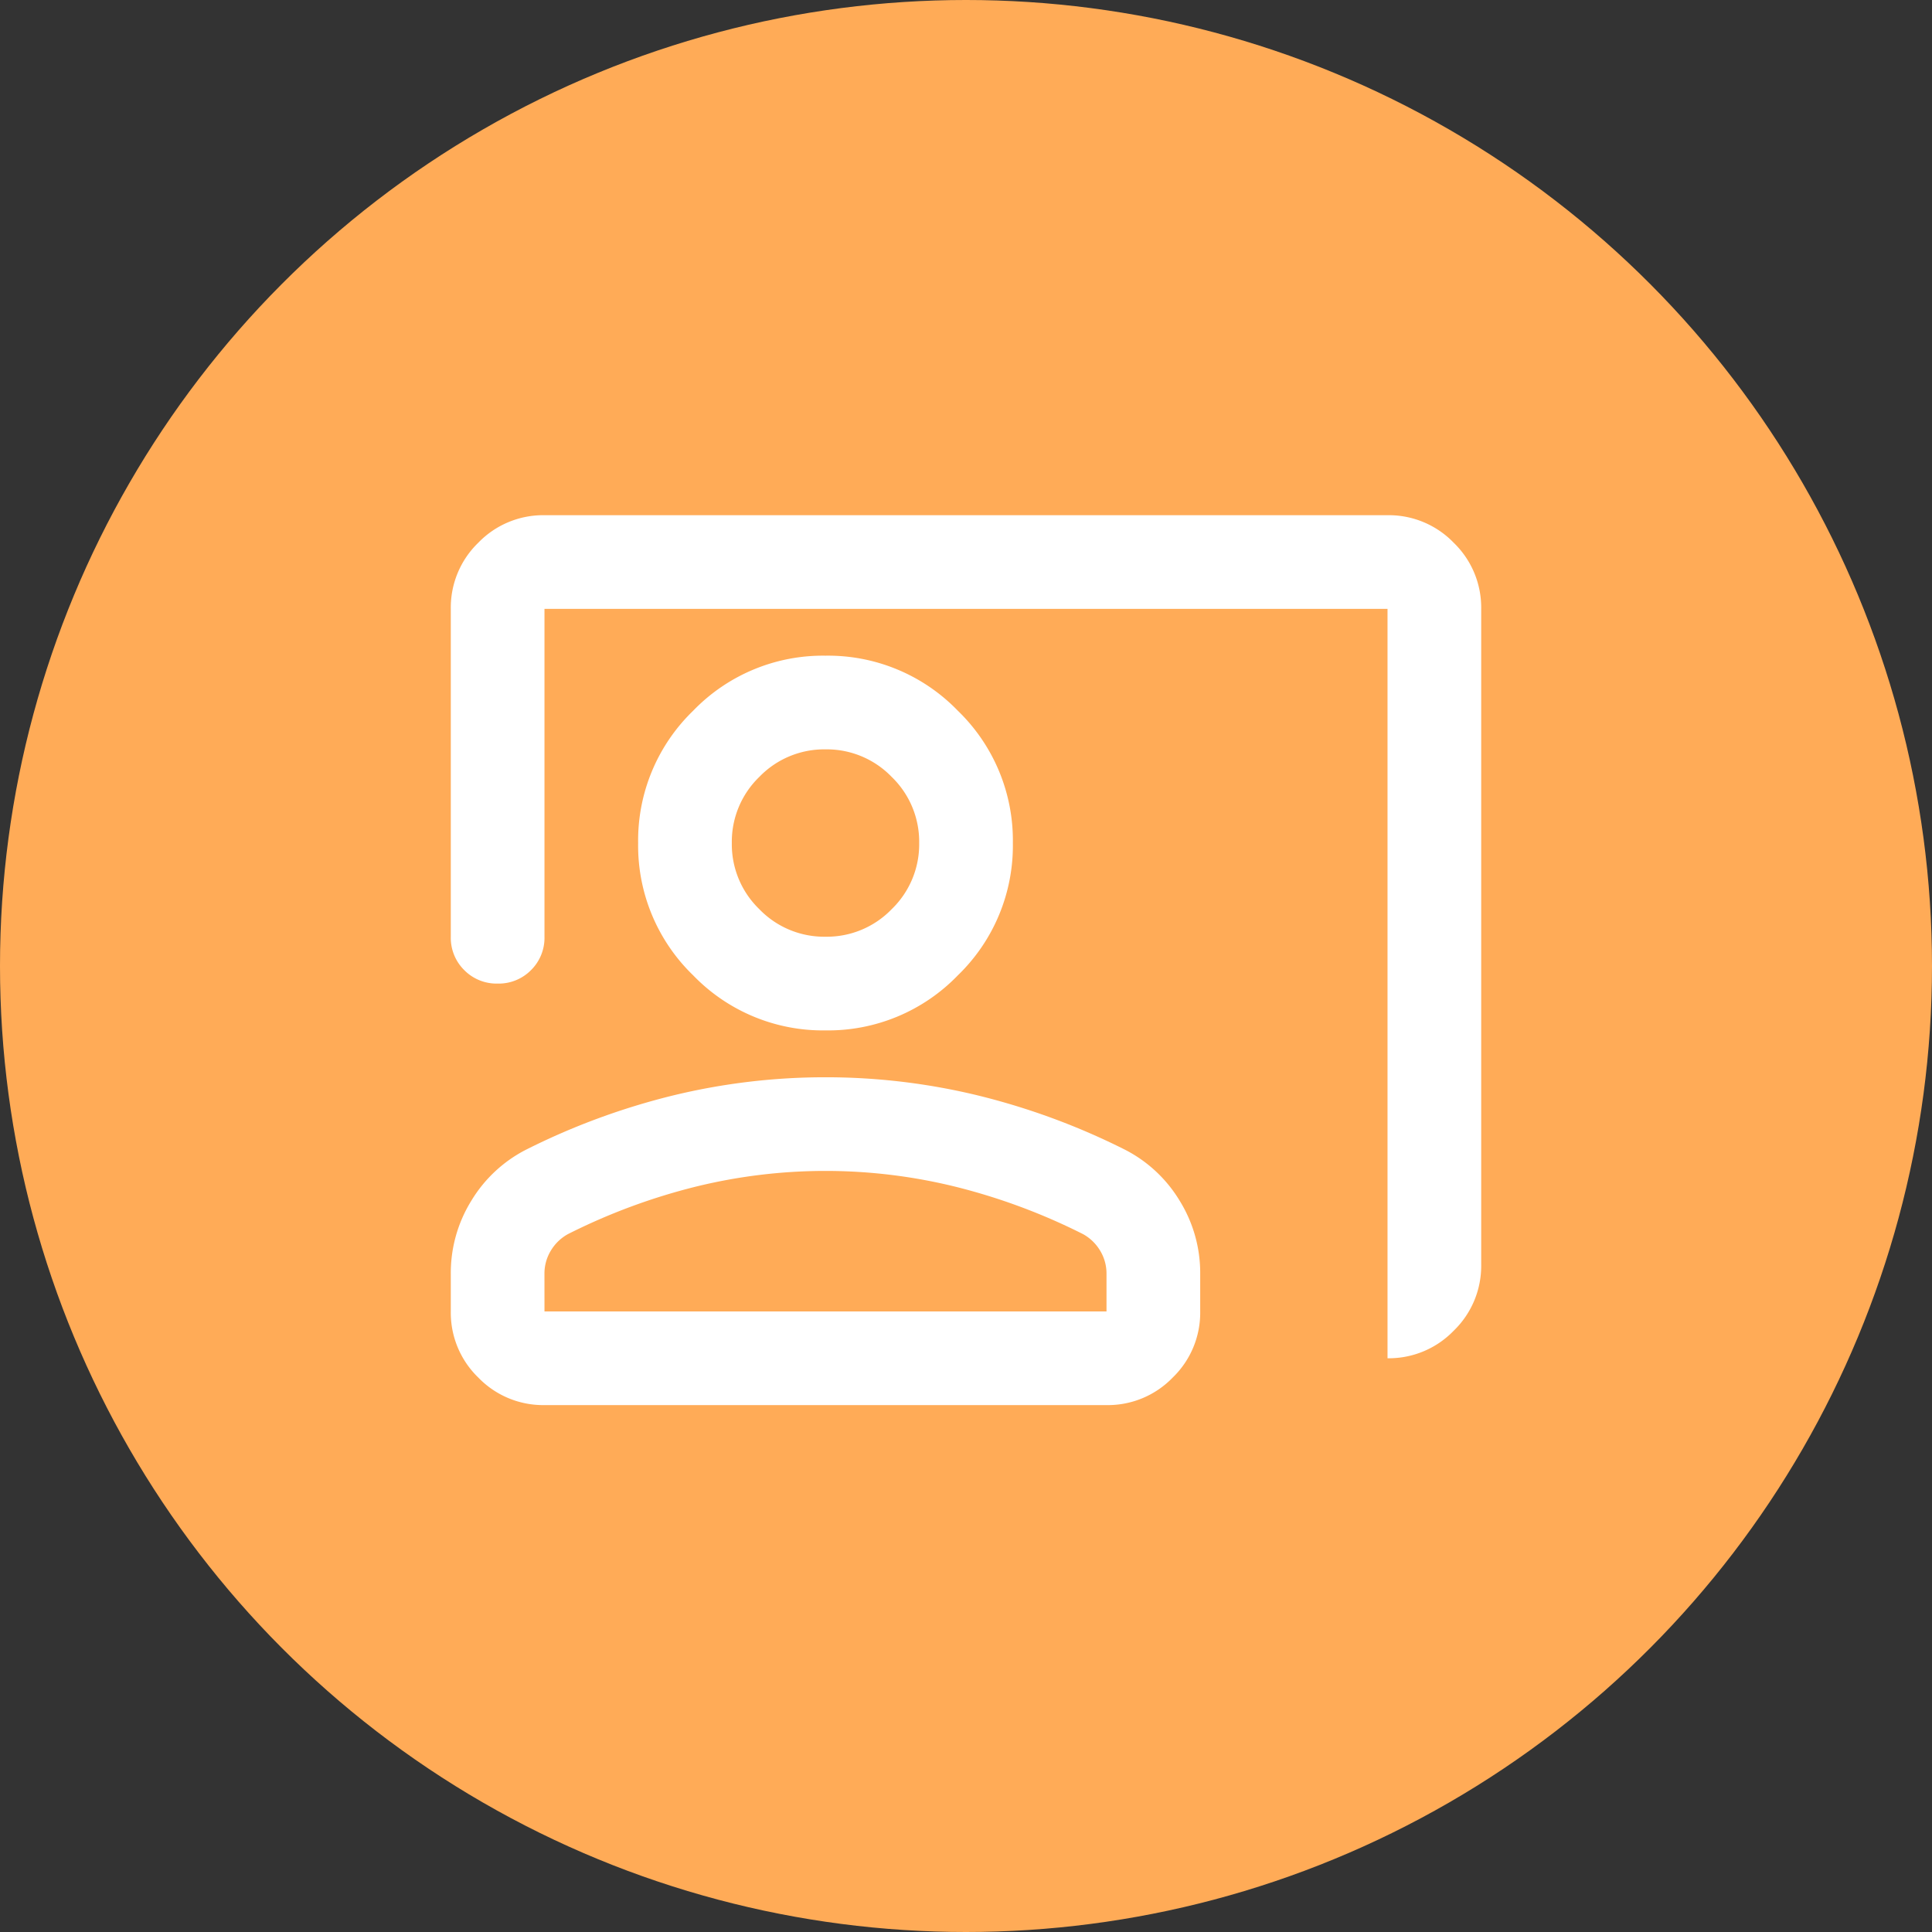 <svg xmlns="http://www.w3.org/2000/svg" width="90" height="90" viewBox="0 0 90 90">
  <rect x="0" y="0" width="90" height="90" fill="#333333" stroke="none"/>
  <g id="co_present" transform="translate(-1397 -207)">
    <circle id="Ellipse_24" data-name="Ellipse 24" cx="45" cy="45" r="45" transform="translate(1397 207)" fill="#ffab57"/>
    <path id="co_present_24dp_E8EAED_FILL0_wght400_GRAD0_opsz24" d="M83.636-800.727v-34.909H44.364v15.273a2.111,2.111,0,0,1-.627,1.555,2.111,2.111,0,0,1-1.555.627,2.111,2.111,0,0,1-1.555-.627A2.111,2.111,0,0,1,40-820.364v-15.273a4.2,4.2,0,0,1,1.282-3.082A4.2,4.2,0,0,1,44.364-840H83.636a4.2,4.2,0,0,1,3.082,1.282A4.2,4.2,0,0,1,88-835.636v30.545a4.2,4.2,0,0,1-1.282,3.082A4.2,4.2,0,0,1,83.636-800.727ZM57.455-816a8.4,8.4,0,0,1-6.164-2.564,8.4,8.4,0,0,1-2.564-6.164,8.4,8.4,0,0,1,2.564-6.164,8.4,8.4,0,0,1,6.164-2.564,8.4,8.4,0,0,1,6.164,2.564,8.4,8.4,0,0,1,2.564,6.164,8.4,8.4,0,0,1-2.564,6.164A8.4,8.4,0,0,1,57.455-816Zm0-4.364a4.2,4.2,0,0,0,3.082-1.282,4.2,4.2,0,0,0,1.282-3.082,4.2,4.2,0,0,0-1.282-3.082,4.2,4.2,0,0,0-3.082-1.282,4.2,4.2,0,0,0-3.082,1.282,4.2,4.2,0,0,0-1.282,3.082,4.2,4.2,0,0,0,1.282,3.082A4.2,4.2,0,0,0,57.455-820.364ZM44.364-798.545a4.2,4.2,0,0,1-3.082-1.282A4.2,4.2,0,0,1,40-802.909v-1.745a6.391,6.391,0,0,1,.955-3.409,6.362,6.362,0,0,1,2.536-2.373,32.387,32.387,0,0,1,6.873-2.536,30.018,30.018,0,0,1,7.091-.845,30.018,30.018,0,0,1,7.091.845,32.387,32.387,0,0,1,6.873,2.536,6.363,6.363,0,0,1,2.536,2.373,6.391,6.391,0,0,1,.955,3.409v1.745a4.2,4.2,0,0,1-1.282,3.082,4.2,4.2,0,0,1-3.082,1.282Zm0-4.364H70.545v-1.745a2.051,2.051,0,0,0-.3-1.091,2.123,2.123,0,0,0-.791-.764,28.441,28.441,0,0,0-5.945-2.209,25.31,25.31,0,0,0-6.055-.736,25.31,25.31,0,0,0-6.055.736,28.441,28.441,0,0,0-5.945,2.209,2.123,2.123,0,0,0-.791.764,2.051,2.051,0,0,0-.3,1.091ZM57.455-824.727ZM57.455-802.909Z" transform="translate(1378 1071)" fill="#fff"/>
  </g>
</svg>
